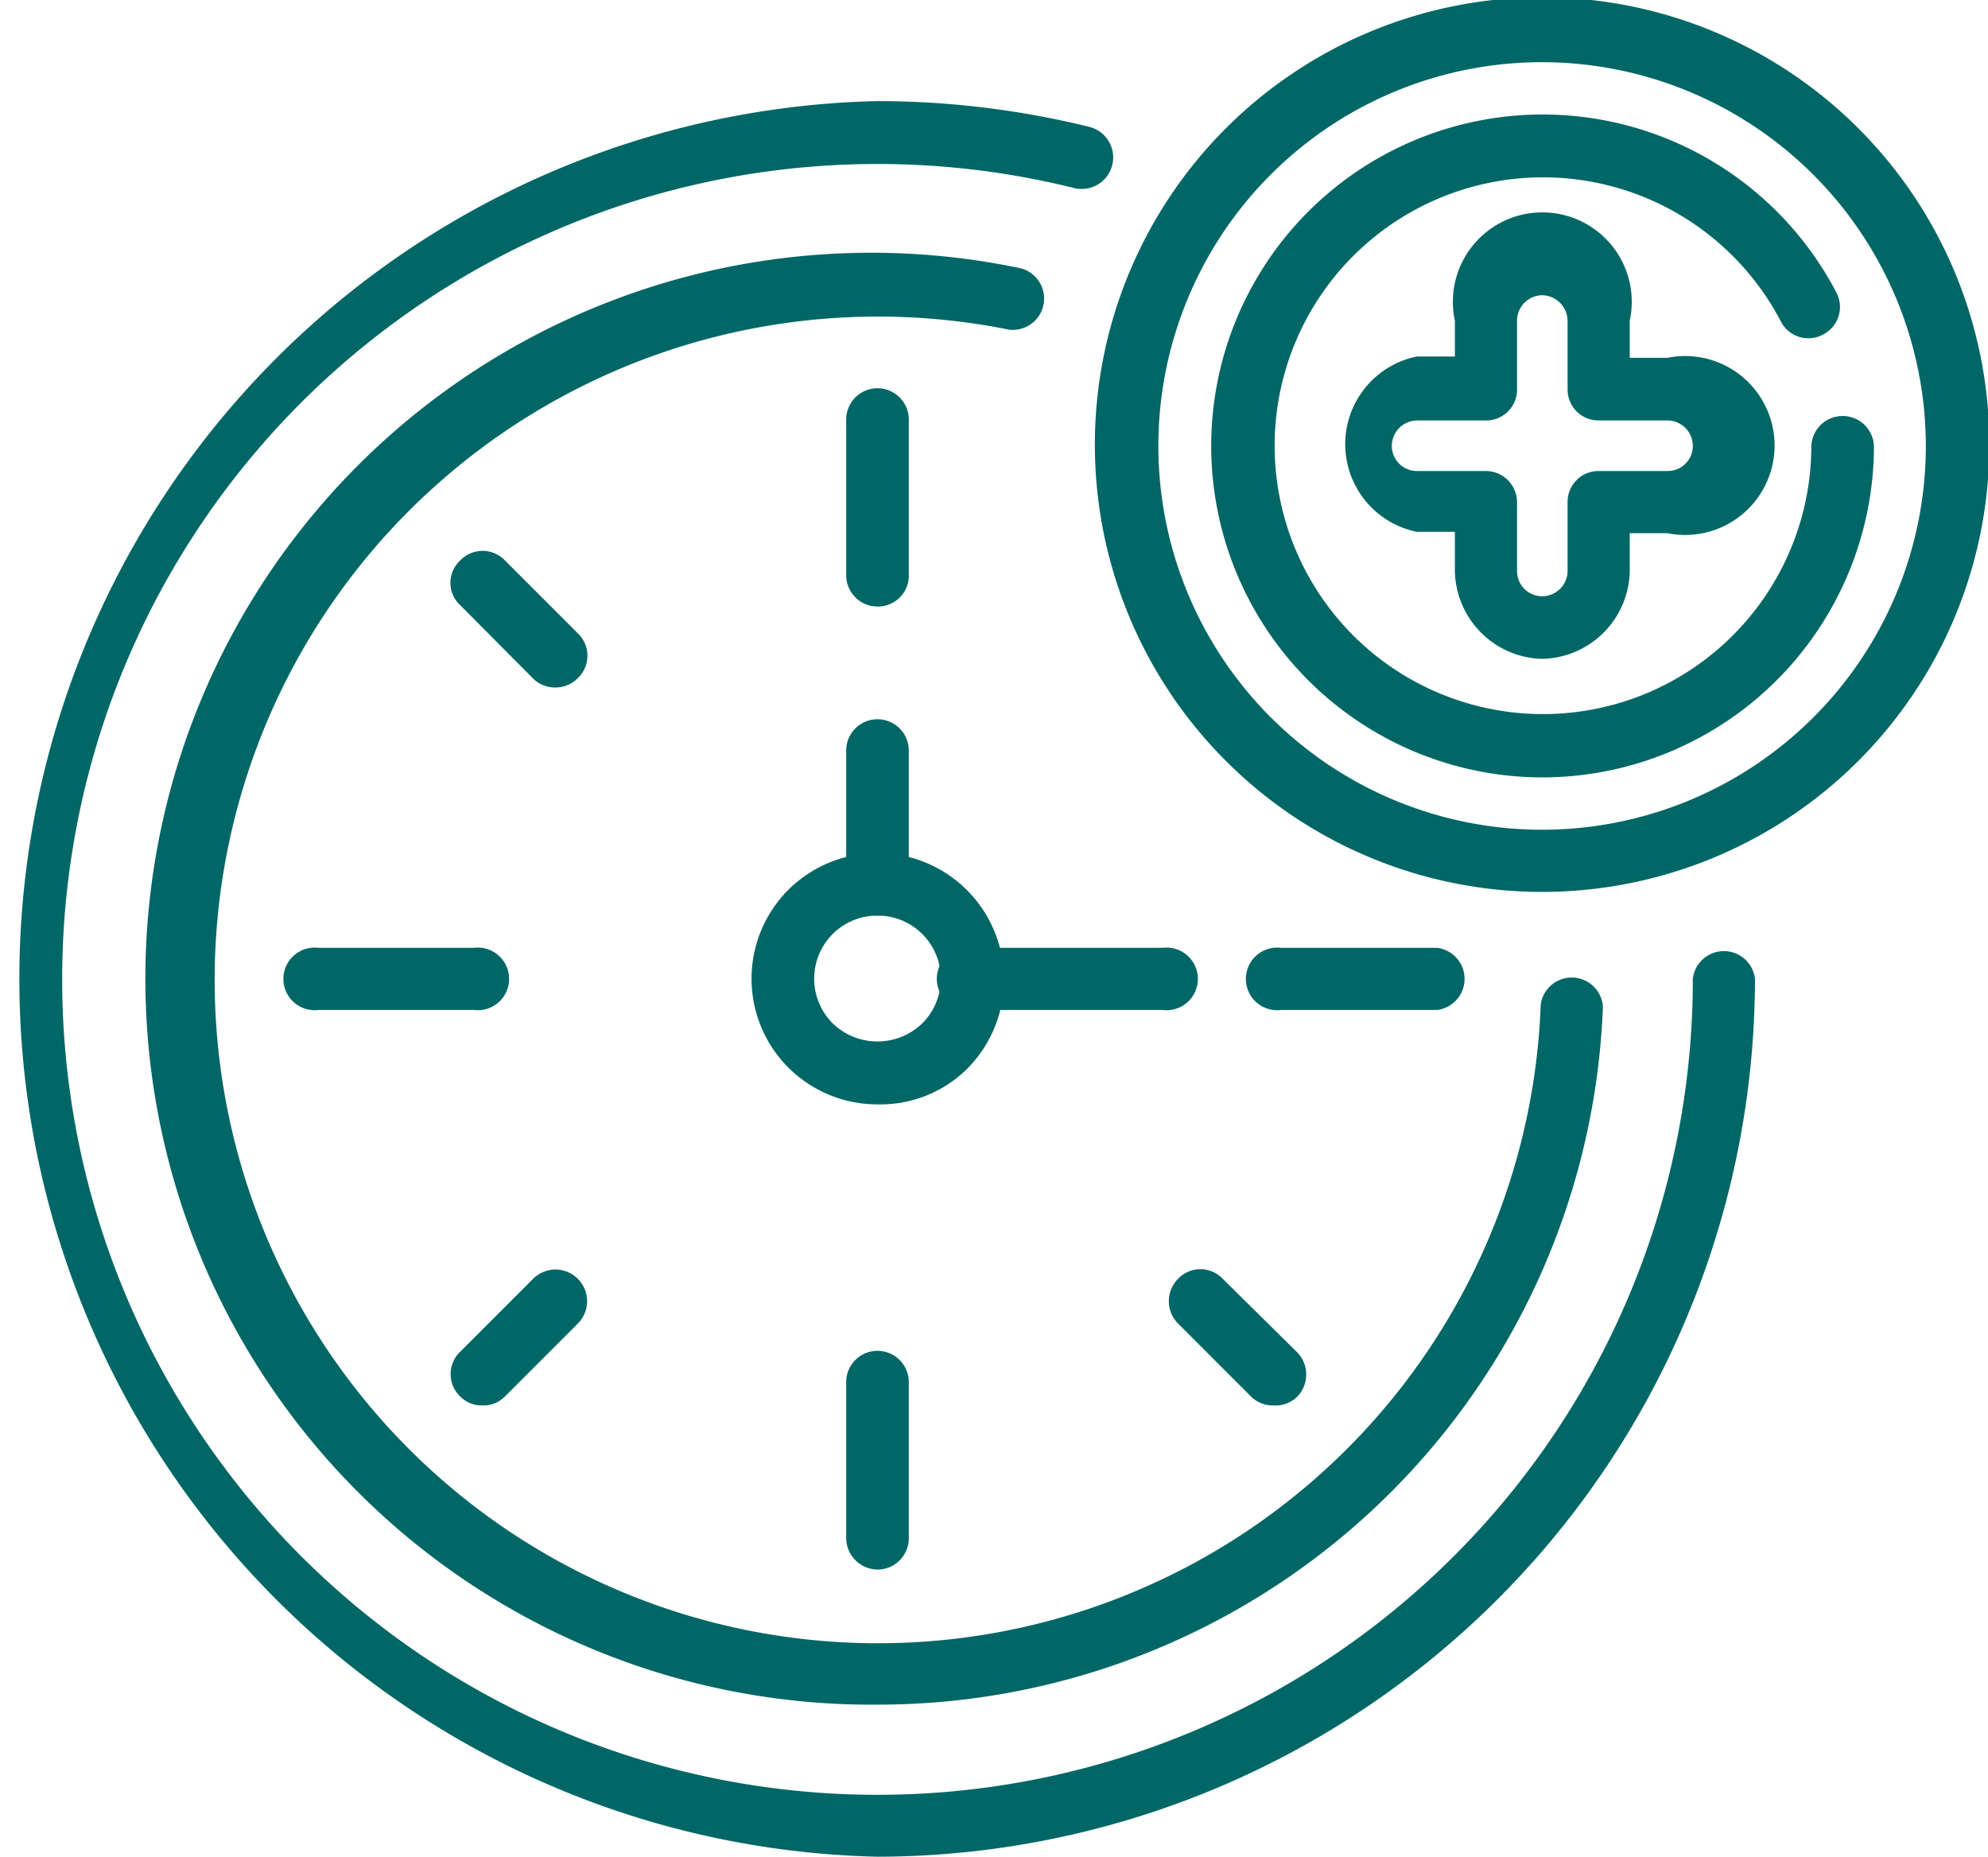 <svg xmlns="http://www.w3.org/2000/svg" viewBox="0 0 44.45 41.51"><defs><style>.cls-1{fill:#016766;}</style></defs><g id="Layer_2" data-name="Layer 2"><g id="Layer_1-2" data-name="Layer 1"><path class="cls-1" d="M19.62,41.51a19.63,19.63,0,0,1,0-39.25,19.86,19.86,0,0,1,4.75.58A.7.7,0,0,1,24,4.2,18.23,18.23,0,1,0,37.85,21.88a.7.7,0,0,1,1.39,0A19.65,19.65,0,0,1,19.62,41.51Z"/><path class="cls-1" d="M19.62,13.56a.7.7,0,0,1-.7-.69V9.38a.7.7,0,0,1,1.4,0v3.49A.69.69,0,0,1,19.62,13.56Z"/><path class="cls-1" d="M32.13,22.58H28.64a.7.7,0,1,1,0-1.39h3.49a.7.7,0,0,1,0,1.39Z"/><path class="cls-1" d="M28.46,31.42a.69.69,0,0,1-.49-.2l-1.63-1.63a.71.71,0,0,1,0-1,.69.69,0,0,1,1,0L29,30.23a.71.71,0,0,1,0,1A.69.69,0,0,1,28.46,31.42Z"/><path class="cls-1" d="M19.62,35.09a.71.71,0,0,1-.7-.7V30.9a.7.7,0,0,1,1.4,0v3.49A.7.7,0,0,1,19.62,35.09Z"/><path class="cls-1" d="M10.78,31.42a.66.66,0,0,1-.49-.2.69.69,0,0,1,0-1l1.63-1.63a.7.7,0,1,1,1,1l-1.63,1.63A.66.66,0,0,1,10.78,31.42Z"/><path class="cls-1" d="M10.6,22.58H7.12a.7.7,0,1,1,0-1.39H10.6a.7.7,0,1,1,0,1.39Z"/><path class="cls-1" d="M12.41,15.37a.7.7,0,0,1-.49-.2l-1.63-1.64a.68.68,0,0,1,0-1,.69.69,0,0,1,1,0l1.63,1.63a.69.69,0,0,1,0,1A.7.7,0,0,1,12.41,15.37Z"/><path class="cls-1" d="M19.62,38.11A16.23,16.23,0,1,1,22.83,6a.7.7,0,0,1-.27,1.37A14.83,14.83,0,1,0,34.45,22.45a.7.7,0,0,1,1.39.05A16.22,16.22,0,0,1,19.62,38.11Z"/><path class="cls-1" d="M19.62,24.69a2.81,2.81,0,0,1-2-4.79,2.8,2.8,0,1,1,4,4A2.76,2.76,0,0,1,19.62,24.69Zm0-4.22a1.41,1.41,0,0,0-1,2.41,1.44,1.44,0,0,0,2,0,1.41,1.41,0,0,0,0-2A1.41,1.41,0,0,0,19.62,20.47Z"/><path class="cls-1" d="M19.62,20.47a.7.7,0,0,1-.7-.69v-3a.7.7,0,0,1,1.4,0v3A.69.69,0,0,1,19.62,20.47Z"/><path class="cls-1" d="M26,22.58H21.73a.7.7,0,1,1,0-1.39H26a.7.7,0,1,1,0,1.39Z"/><path class="cls-1" d="M34.48,19.94a10,10,0,1,1,10-10A10,10,0,0,1,34.48,19.94Zm0-18.55A8.58,8.58,0,1,0,43.06,10,8.59,8.59,0,0,0,34.48,1.39Z"/><path class="cls-1" d="M34.48,17.38A7.41,7.41,0,1,1,41.06,6.54a.69.69,0,0,1-.3.94.69.69,0,0,1-.94-.29A6,6,0,1,0,40.5,10a.7.7,0,0,1,1.4,0A7.42,7.42,0,0,1,34.48,17.38Z"/><path class="cls-1" d="M34.48,14.73a2,2,0,0,1-1.95-2v-.84h-.85a2,2,0,0,1,0-3.92h.85V7.17a2,2,0,1,1,3.91,0V8h.84a2,2,0,1,1,0,3.92h-.84v.84A2,2,0,0,1,34.48,14.73ZM31.68,9.4a.57.57,0,0,0-.56.57.56.56,0,0,0,.56.56h1.54a.7.7,0,0,1,.7.7v1.54a.56.56,0,0,0,.56.56.57.57,0,0,0,.57-.56V11.23a.69.69,0,0,1,.69-.7h1.54a.56.56,0,0,0,.57-.56.57.57,0,0,0-.57-.57H35.74a.69.69,0,0,1-.69-.69V7.17a.58.58,0,0,0-.57-.57.57.57,0,0,0-.56.57V8.71a.69.69,0,0,1-.7.69Z"/></g></g></svg>